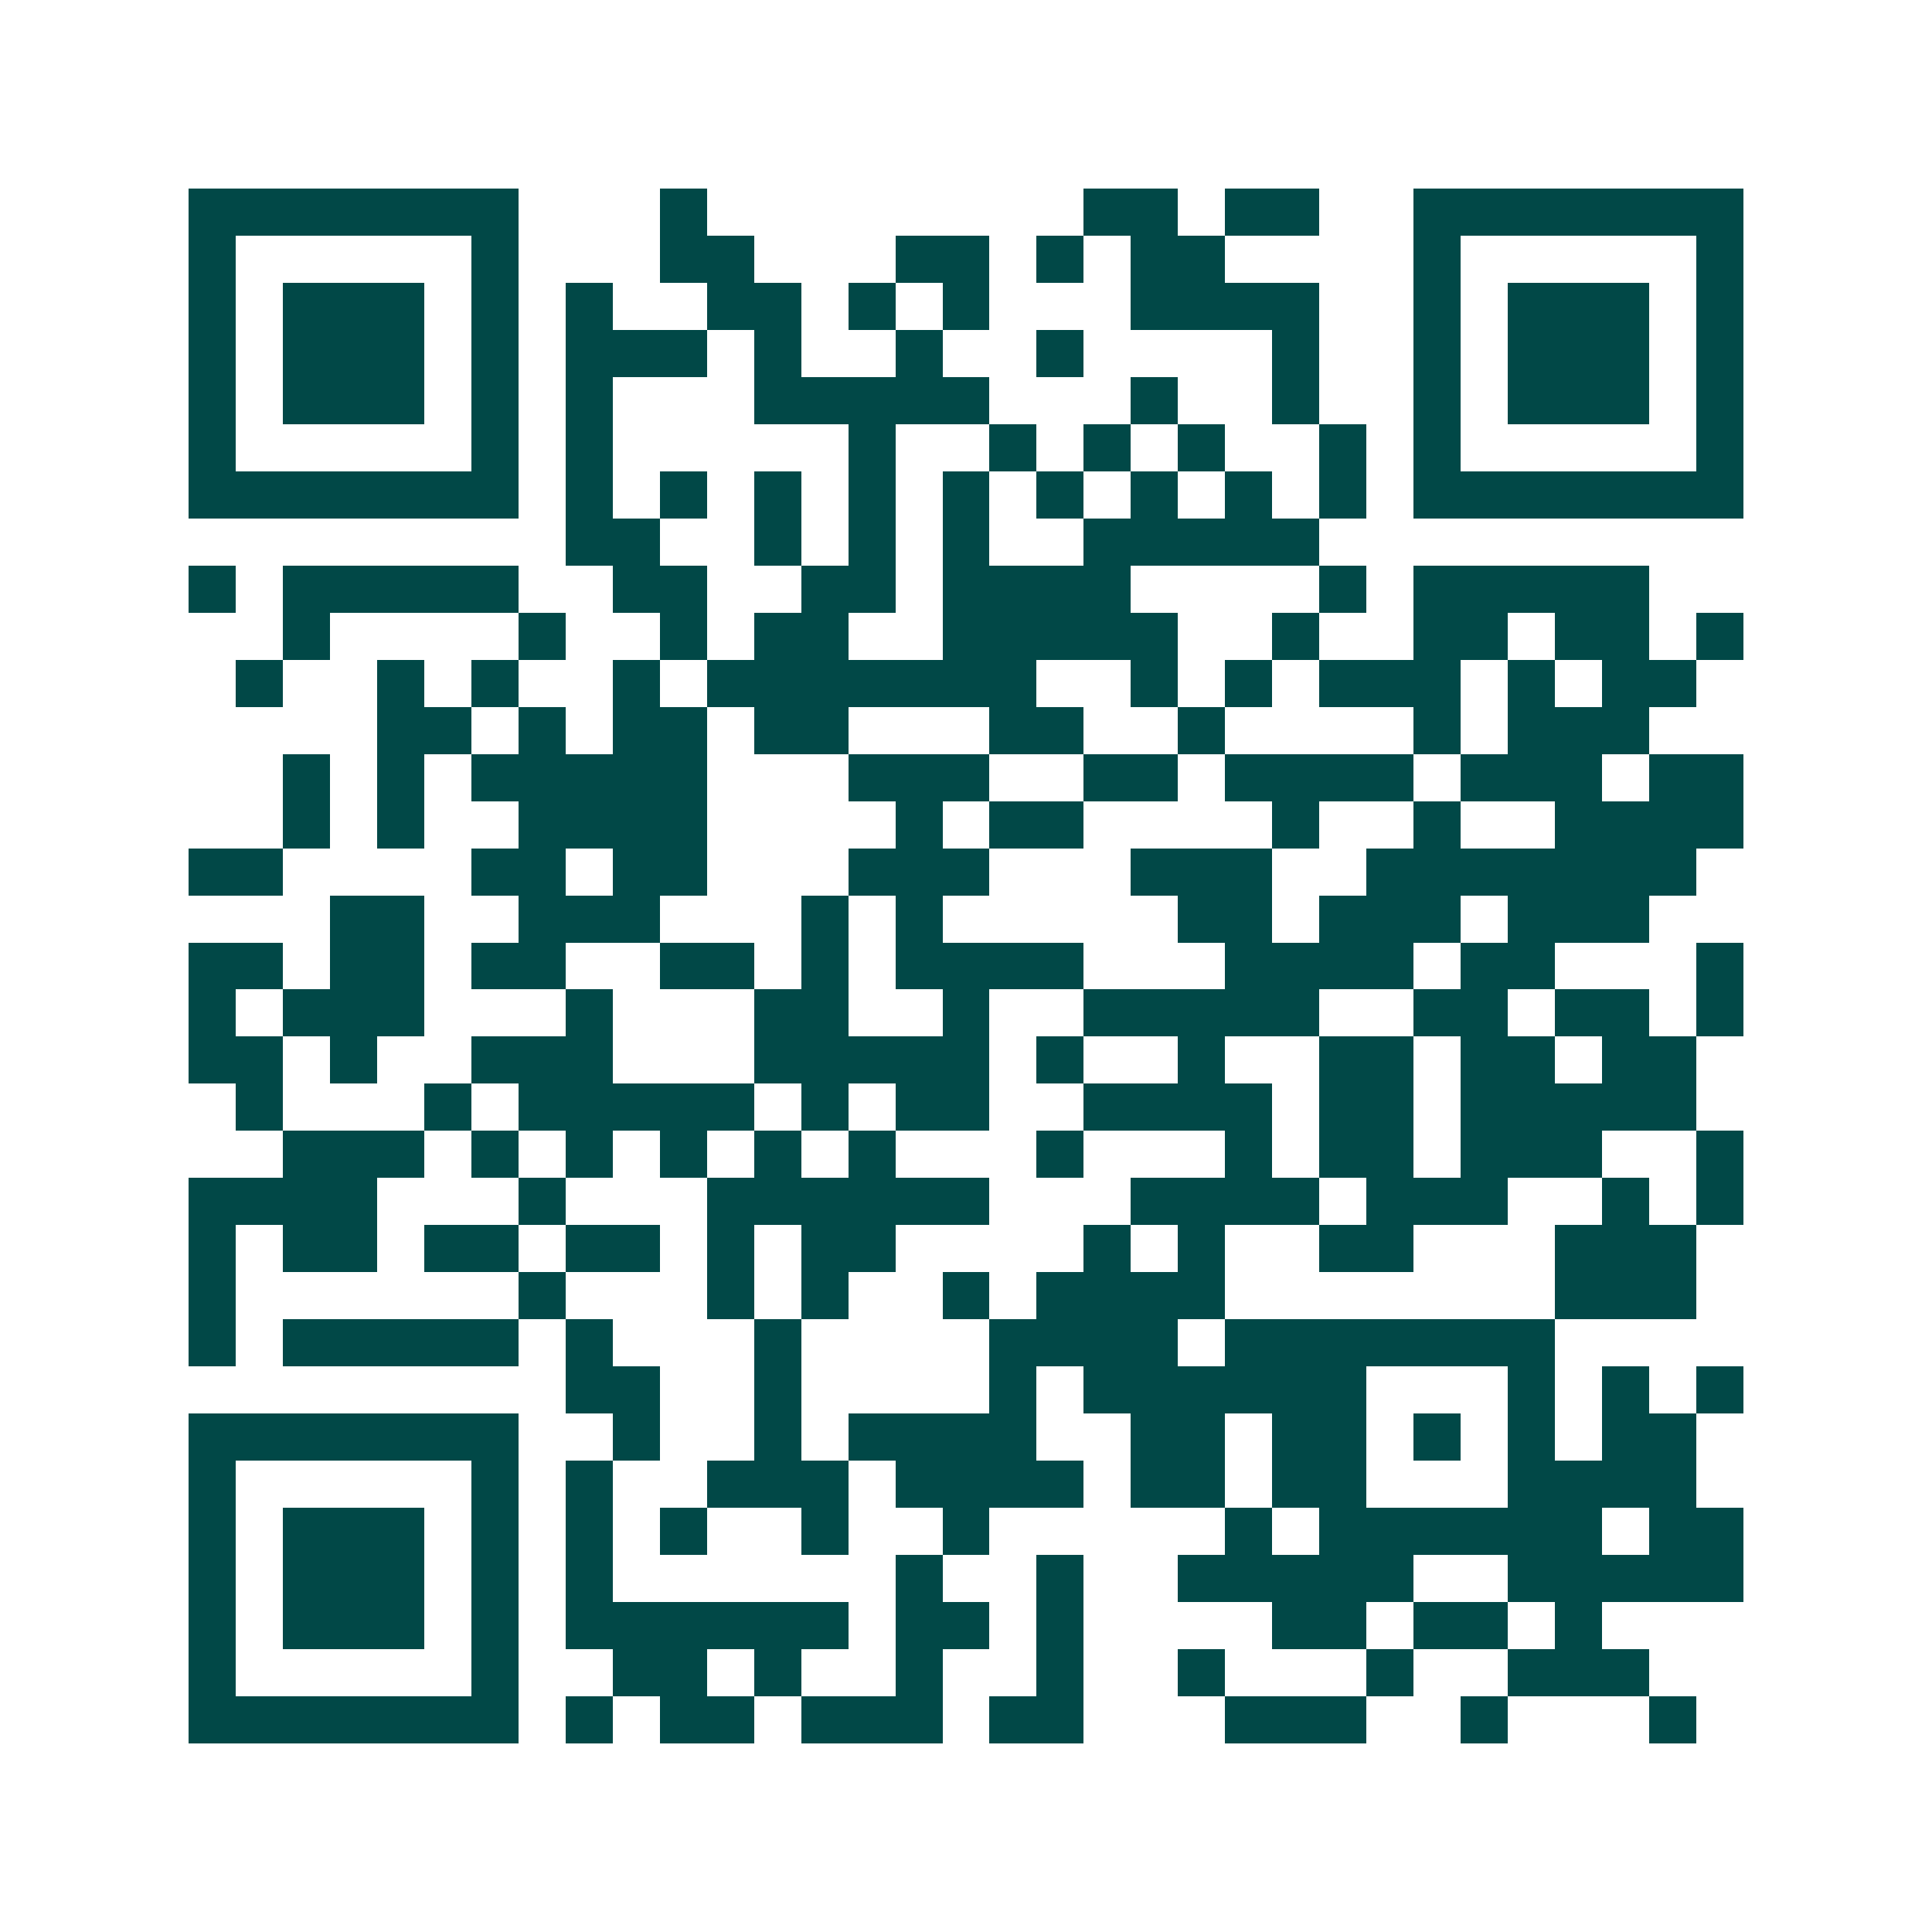 <svg xmlns="http://www.w3.org/2000/svg" width="200" height="200" viewBox="0 0 41 41" shape-rendering="crispEdges"><path fill="#ffffff" d="M0 0h41v41H0z"/><path stroke="#014847" d="M4 4.5h7m3 0h1m8 0h2m1 0h2m2 0h7M4 5.5h1m5 0h1m3 0h2m3 0h2m1 0h1m1 0h2m4 0h1m5 0h1M4 6.5h1m1 0h3m1 0h1m1 0h1m2 0h2m1 0h1m1 0h1m3 0h4m2 0h1m1 0h3m1 0h1M4 7.5h1m1 0h3m1 0h1m1 0h3m1 0h1m2 0h1m2 0h1m4 0h1m2 0h1m1 0h3m1 0h1M4 8.5h1m1 0h3m1 0h1m1 0h1m3 0h5m3 0h1m2 0h1m2 0h1m1 0h3m1 0h1M4 9.5h1m5 0h1m1 0h1m5 0h1m2 0h1m1 0h1m1 0h1m2 0h1m1 0h1m5 0h1M4 10.5h7m1 0h1m1 0h1m1 0h1m1 0h1m1 0h1m1 0h1m1 0h1m1 0h1m1 0h1m1 0h7M12 11.5h2m2 0h1m1 0h1m1 0h1m2 0h5M4 12.5h1m1 0h5m2 0h2m2 0h2m1 0h4m4 0h1m1 0h5M6 13.5h1m4 0h1m2 0h1m1 0h2m2 0h5m2 0h1m2 0h2m1 0h2m1 0h1M5 14.5h1m2 0h1m1 0h1m2 0h1m1 0h7m2 0h1m1 0h1m1 0h3m1 0h1m1 0h2M8 15.5h2m1 0h1m1 0h2m1 0h2m3 0h2m2 0h1m4 0h1m1 0h3M6 16.5h1m1 0h1m1 0h5m3 0h3m2 0h2m1 0h4m1 0h3m1 0h2M6 17.5h1m1 0h1m2 0h4m4 0h1m1 0h2m4 0h1m2 0h1m2 0h4M4 18.5h2m4 0h2m1 0h2m3 0h3m3 0h3m2 0h7M7 19.5h2m2 0h3m3 0h1m1 0h1m5 0h2m1 0h3m1 0h3M4 20.5h2m1 0h2m1 0h2m2 0h2m1 0h1m1 0h4m3 0h4m1 0h2m3 0h1M4 21.5h1m1 0h3m3 0h1m3 0h2m2 0h1m2 0h5m2 0h2m1 0h2m1 0h1M4 22.5h2m1 0h1m2 0h3m3 0h5m1 0h1m2 0h1m2 0h2m1 0h2m1 0h2M5 23.5h1m3 0h1m1 0h5m1 0h1m1 0h2m2 0h4m1 0h2m1 0h5M6 24.5h3m1 0h1m1 0h1m1 0h1m1 0h1m1 0h1m3 0h1m3 0h1m1 0h2m1 0h3m2 0h1M4 25.5h4m3 0h1m3 0h6m3 0h4m1 0h3m2 0h1m1 0h1M4 26.5h1m1 0h2m1 0h2m1 0h2m1 0h1m1 0h2m4 0h1m1 0h1m2 0h2m3 0h3M4 27.5h1m6 0h1m3 0h1m1 0h1m2 0h1m1 0h4m7 0h3M4 28.5h1m1 0h5m1 0h1m3 0h1m4 0h4m1 0h7M12 29.5h2m2 0h1m4 0h1m1 0h6m3 0h1m1 0h1m1 0h1M4 30.5h7m2 0h1m2 0h1m1 0h4m2 0h2m1 0h2m1 0h1m1 0h1m1 0h2M4 31.5h1m5 0h1m1 0h1m2 0h3m1 0h4m1 0h2m1 0h2m3 0h4M4 32.5h1m1 0h3m1 0h1m1 0h1m1 0h1m2 0h1m2 0h1m5 0h1m1 0h6m1 0h2M4 33.5h1m1 0h3m1 0h1m1 0h1m6 0h1m2 0h1m2 0h5m2 0h5M4 34.5h1m1 0h3m1 0h1m1 0h6m1 0h2m1 0h1m4 0h2m1 0h2m1 0h1M4 35.5h1m5 0h1m2 0h2m1 0h1m2 0h1m2 0h1m2 0h1m3 0h1m2 0h3M4 36.5h7m1 0h1m1 0h2m1 0h3m1 0h2m3 0h3m2 0h1m3 0h1"/></svg>
